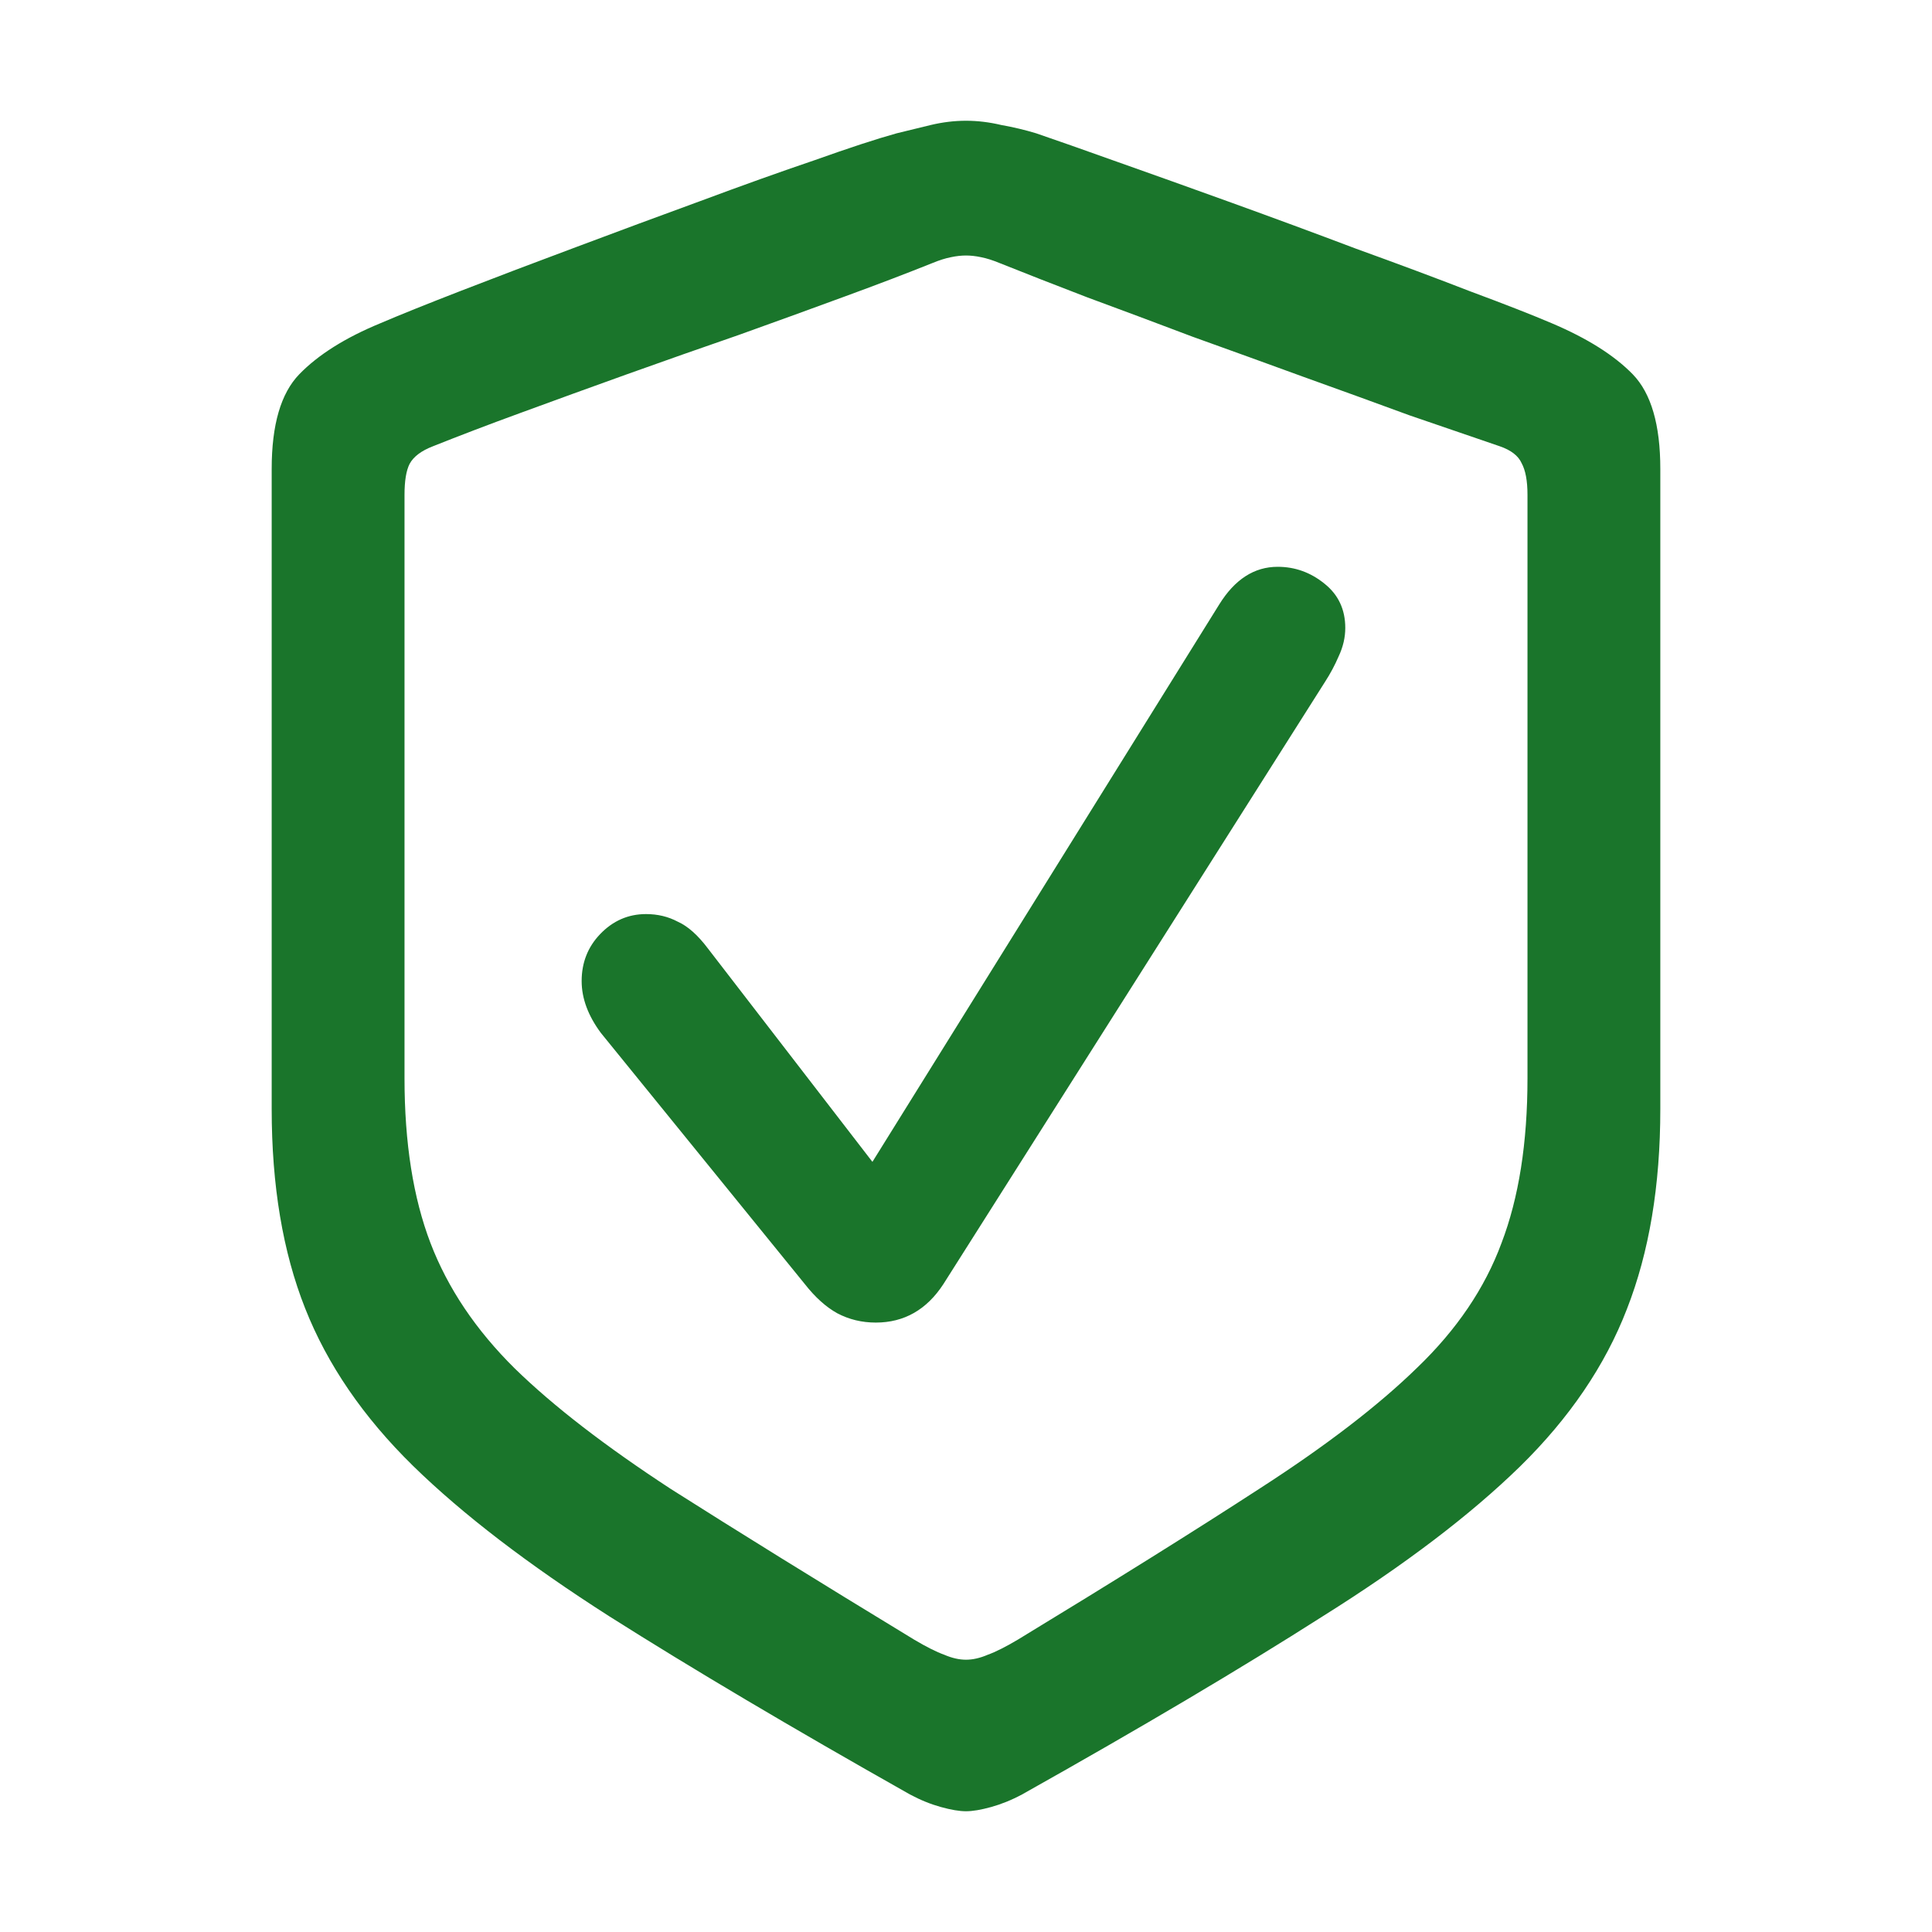 <svg width="16" height="16" viewBox="0 0 16 16" fill="none" xmlns="http://www.w3.org/2000/svg">
<path d="M8 15C7.945 15 7.875 14.988 7.792 14.965C7.709 14.942 7.624 14.908 7.536 14.861C6.554 14.307 5.724 13.815 5.045 13.385C4.372 12.955 3.83 12.54 3.419 12.138C3.009 11.736 2.711 11.301 2.527 10.835C2.342 10.368 2.25 9.818 2.25 9.185V3.883C2.25 3.518 2.326 3.257 2.478 3.1C2.635 2.938 2.859 2.797 3.15 2.677C3.311 2.608 3.535 2.518 3.821 2.407C4.107 2.296 4.423 2.176 4.769 2.047C5.115 1.917 5.458 1.79 5.8 1.665C6.146 1.536 6.462 1.423 6.748 1.326C7.034 1.224 7.26 1.15 7.426 1.104C7.518 1.081 7.613 1.058 7.709 1.035C7.806 1.012 7.903 1 8 1C8.097 1 8.194 1.012 8.291 1.035C8.392 1.053 8.489 1.076 8.581 1.104C8.743 1.159 8.966 1.238 9.252 1.34C9.538 1.441 9.854 1.554 10.2 1.679C10.546 1.804 10.89 1.931 11.231 2.06C11.577 2.185 11.893 2.303 12.179 2.414C12.465 2.52 12.689 2.608 12.851 2.677C13.146 2.802 13.369 2.943 13.522 3.1C13.674 3.257 13.75 3.518 13.75 3.883V9.185C13.75 9.818 13.658 10.37 13.473 10.842C13.293 11.308 12.998 11.743 12.588 12.145C12.177 12.546 11.633 12.96 10.955 13.385C10.281 13.815 9.451 14.307 8.464 14.861C8.376 14.908 8.291 14.942 8.208 14.965C8.125 14.988 8.055 15 8 15ZM8 13.745C8.055 13.745 8.115 13.732 8.18 13.704C8.244 13.681 8.328 13.639 8.429 13.579C9.227 13.094 9.896 12.676 10.436 12.325C10.98 11.974 11.414 11.641 11.736 11.327C12.064 11.012 12.297 10.668 12.435 10.294C12.578 9.92 12.65 9.465 12.65 8.929V4.098C12.65 3.983 12.634 3.895 12.601 3.835C12.574 3.775 12.514 3.728 12.421 3.696C12.205 3.622 11.956 3.537 11.674 3.44C11.397 3.338 11.104 3.232 10.795 3.121C10.491 3.01 10.184 2.899 9.875 2.788C9.571 2.673 9.28 2.564 9.003 2.462C8.727 2.356 8.484 2.261 8.277 2.178C8.221 2.155 8.171 2.139 8.125 2.13C8.078 2.12 8.037 2.116 8 2.116C7.963 2.116 7.922 2.12 7.875 2.13C7.829 2.139 7.779 2.155 7.723 2.178C7.516 2.261 7.273 2.354 6.997 2.455C6.72 2.557 6.427 2.663 6.118 2.774C5.809 2.881 5.5 2.989 5.191 3.1C4.882 3.211 4.589 3.317 4.312 3.419C4.035 3.52 3.793 3.613 3.585 3.696C3.489 3.733 3.424 3.782 3.392 3.842C3.364 3.897 3.35 3.983 3.35 4.098V8.929C3.35 9.465 3.422 9.92 3.565 10.294C3.708 10.668 3.941 11.015 4.264 11.334C4.586 11.648 5.018 11.98 5.557 12.332C6.102 12.678 6.773 13.094 7.571 13.579C7.672 13.639 7.756 13.681 7.82 13.704C7.885 13.732 7.945 13.745 8 13.745ZM7.253 10.953C7.137 10.953 7.031 10.927 6.934 10.876C6.842 10.825 6.752 10.745 6.665 10.634L4.976 8.554C4.87 8.411 4.817 8.268 4.817 8.125C4.817 7.972 4.868 7.843 4.969 7.737C5.075 7.626 5.202 7.57 5.35 7.57C5.447 7.57 5.534 7.591 5.613 7.633C5.696 7.67 5.779 7.744 5.862 7.854L7.225 9.622L10.097 5.006C10.226 4.798 10.387 4.694 10.581 4.694C10.724 4.694 10.853 4.74 10.968 4.833C11.084 4.925 11.141 5.048 11.141 5.2C11.141 5.279 11.123 5.357 11.086 5.436C11.054 5.51 11.017 5.579 10.975 5.644L7.813 10.634C7.675 10.846 7.488 10.953 7.253 10.953Z" fill="#1A752B"/>
</svg>
